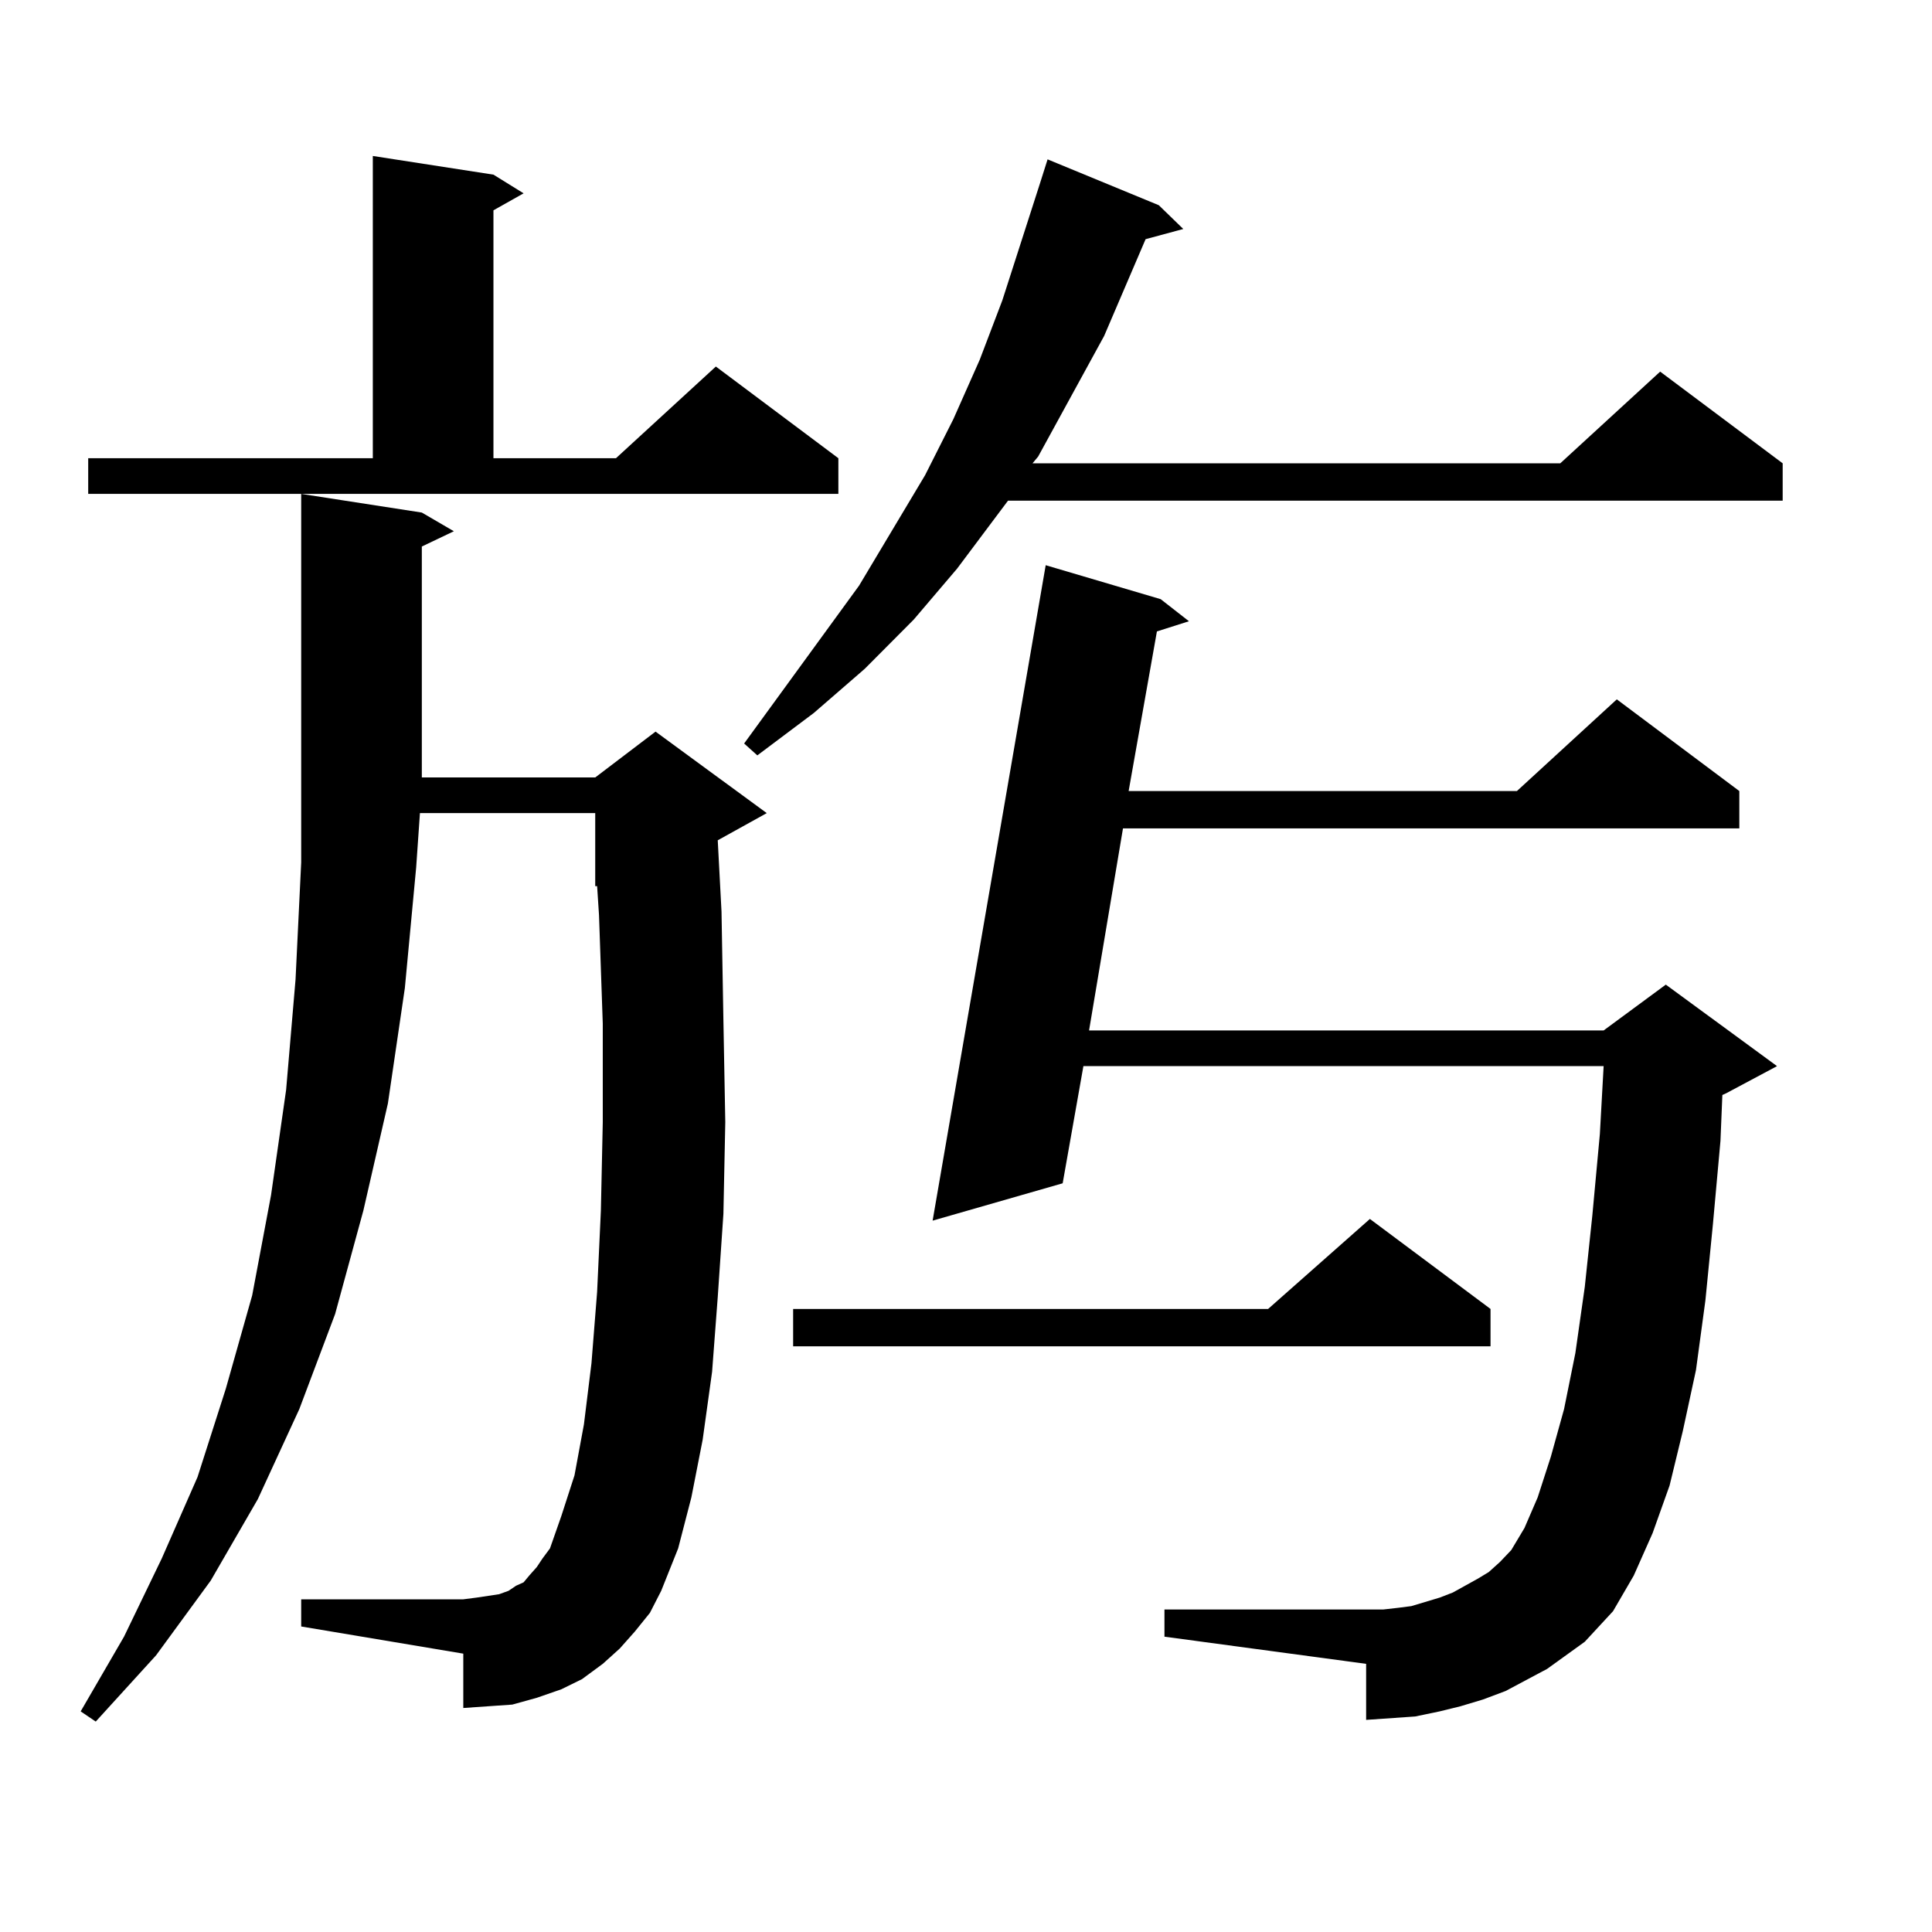 <?xml version="1.0" encoding="utf-8"?>
<!-- Generator: Adobe Illustrator 16.0.0, SVG Export Plug-In . SVG Version: 6.00 Build 0)  -->
<!DOCTYPE svg PUBLIC "-//W3C//DTD SVG 1.1//EN" "http://www.w3.org/Graphics/SVG/1.1/DTD/svg11.dtd">
<svg version="1.1" id="图层_1" xmlns="http://www.w3.org/2000/svg" xmlns:xlink="http://www.w3.org/1999/xlink" x="0px" y="0px"
	 width="1000px" height="1000px" viewBox="0 0 1000 1000" enable-background="new 0 0 1000 1000" xml:space="preserve">
<path d="M328.577,844.5l-7.805,8.789l-8.78,7.91l-10.731,7.91l-10.731,5.273l-12.683,4.395l-12.683,3.516l-12.683,0.879
	l-12.683,0.879v-28.125l-83.9-14.063v-14.063h83.9l6.829-0.879l5.854-0.879l5.854-0.879l4.878-1.758l3.902-2.637l3.902-1.758
	l2.927-3.516l3.902-4.395l2.927-4.395l3.902-5.273l5.854-16.699l6.829-21.094l4.878-26.367l3.902-31.641l2.927-36.914l1.951-42.188
	l0.976-45.703v-50.977l-1.951-56.25l-0.976-14.941h-0.976v-37.793H217.36l-1.951,28.125l-5.854,62.402l-8.78,59.766l-12.683,55.371
	l-14.634,53.613l-18.536,49.219l-21.463,46.582l-24.39,42.188l-28.292,38.672L49.56,891.082l-7.805-5.273l22.438-38.672
	l19.512-40.43l18.536-42.188l14.634-45.703l13.658-48.34l9.756-51.855l7.805-54.492L152.972,507l2.927-60.645V255.633l62.438,9.668
	l16.585,9.668l-16.585,7.91v100.195v19.336h89.754l31.219-23.73l57.56,42.188l-25.365,14.063l1.951,36.914l0.976,56.25l0.976,52.734
	l-0.976,47.461l-2.927,43.066l-2.927,38.672l-4.878,35.156l-5.854,29.883l-6.829,26.367l-8.78,21.973l-5.854,11.426L328.577,844.5z
	 M45.657,237.176h147.313V80.73l62.438,9.668l15.609,9.668l-15.609,8.789v128.32h63.413l51.706-47.461l63.413,47.461v18.457H45.657
	V237.176z M599.79,106.219l12.683,12.305l-19.512,5.273l-21.463,50.098l-34.146,62.402l-2.927,3.516H807.59l51.706-47.461
	l63.413,47.461v19.336H521.743l-26.341,35.156l-22.438,26.367l-25.365,25.488l-26.341,22.852l-29.268,21.973l-6.829-6.152
	l59.511-81.738l34.146-57.129l14.634-29.004l13.658-30.762l11.707-30.762l19.512-60.645l3.902-12.305L599.79,106.219z
	 M771.493,677.508v19.336H410.526v-19.336h245.848l52.682-46.582L771.493,677.508z M800.761,863.836l-21.463,11.426l-11.707,4.395
	l-11.707,3.516l-10.731,2.637l-12.683,2.637l-12.683,0.879l-12.683,0.879v-29.004l-104.388-14.063v-14.063h104.388h8.78l7.805-0.879
	l6.829-0.879l14.634-4.395l6.829-2.637l12.683-7.031l5.854-3.516l5.854-5.273l5.854-6.152l6.829-11.426l6.829-15.82l6.829-21.094
	l6.829-24.609l5.854-29.004l4.878-34.277l3.902-36.914l3.902-42.188l1.951-35.156H560.767l-10.731,60.645l-67.315,19.336
	l58.535-339.258l59.511,17.578l14.634,11.426l-16.585,5.273l-14.634,82.617h200.971l51.706-47.461l63.413,47.461v19.336H581.254
	l-17.561,104.59h266.335l32.194-23.73l57.56,42.188l-26.341,14.063l-1.951,0.879l-0.976,23.73l-3.902,43.066l-3.902,39.551
	l-4.878,36.035l-6.829,31.641l-6.829,28.125l-8.78,24.609l-9.756,21.973l-10.731,18.457l-14.634,15.82l-9.756,7.031L800.761,863.836
	z"/>
</svg>
